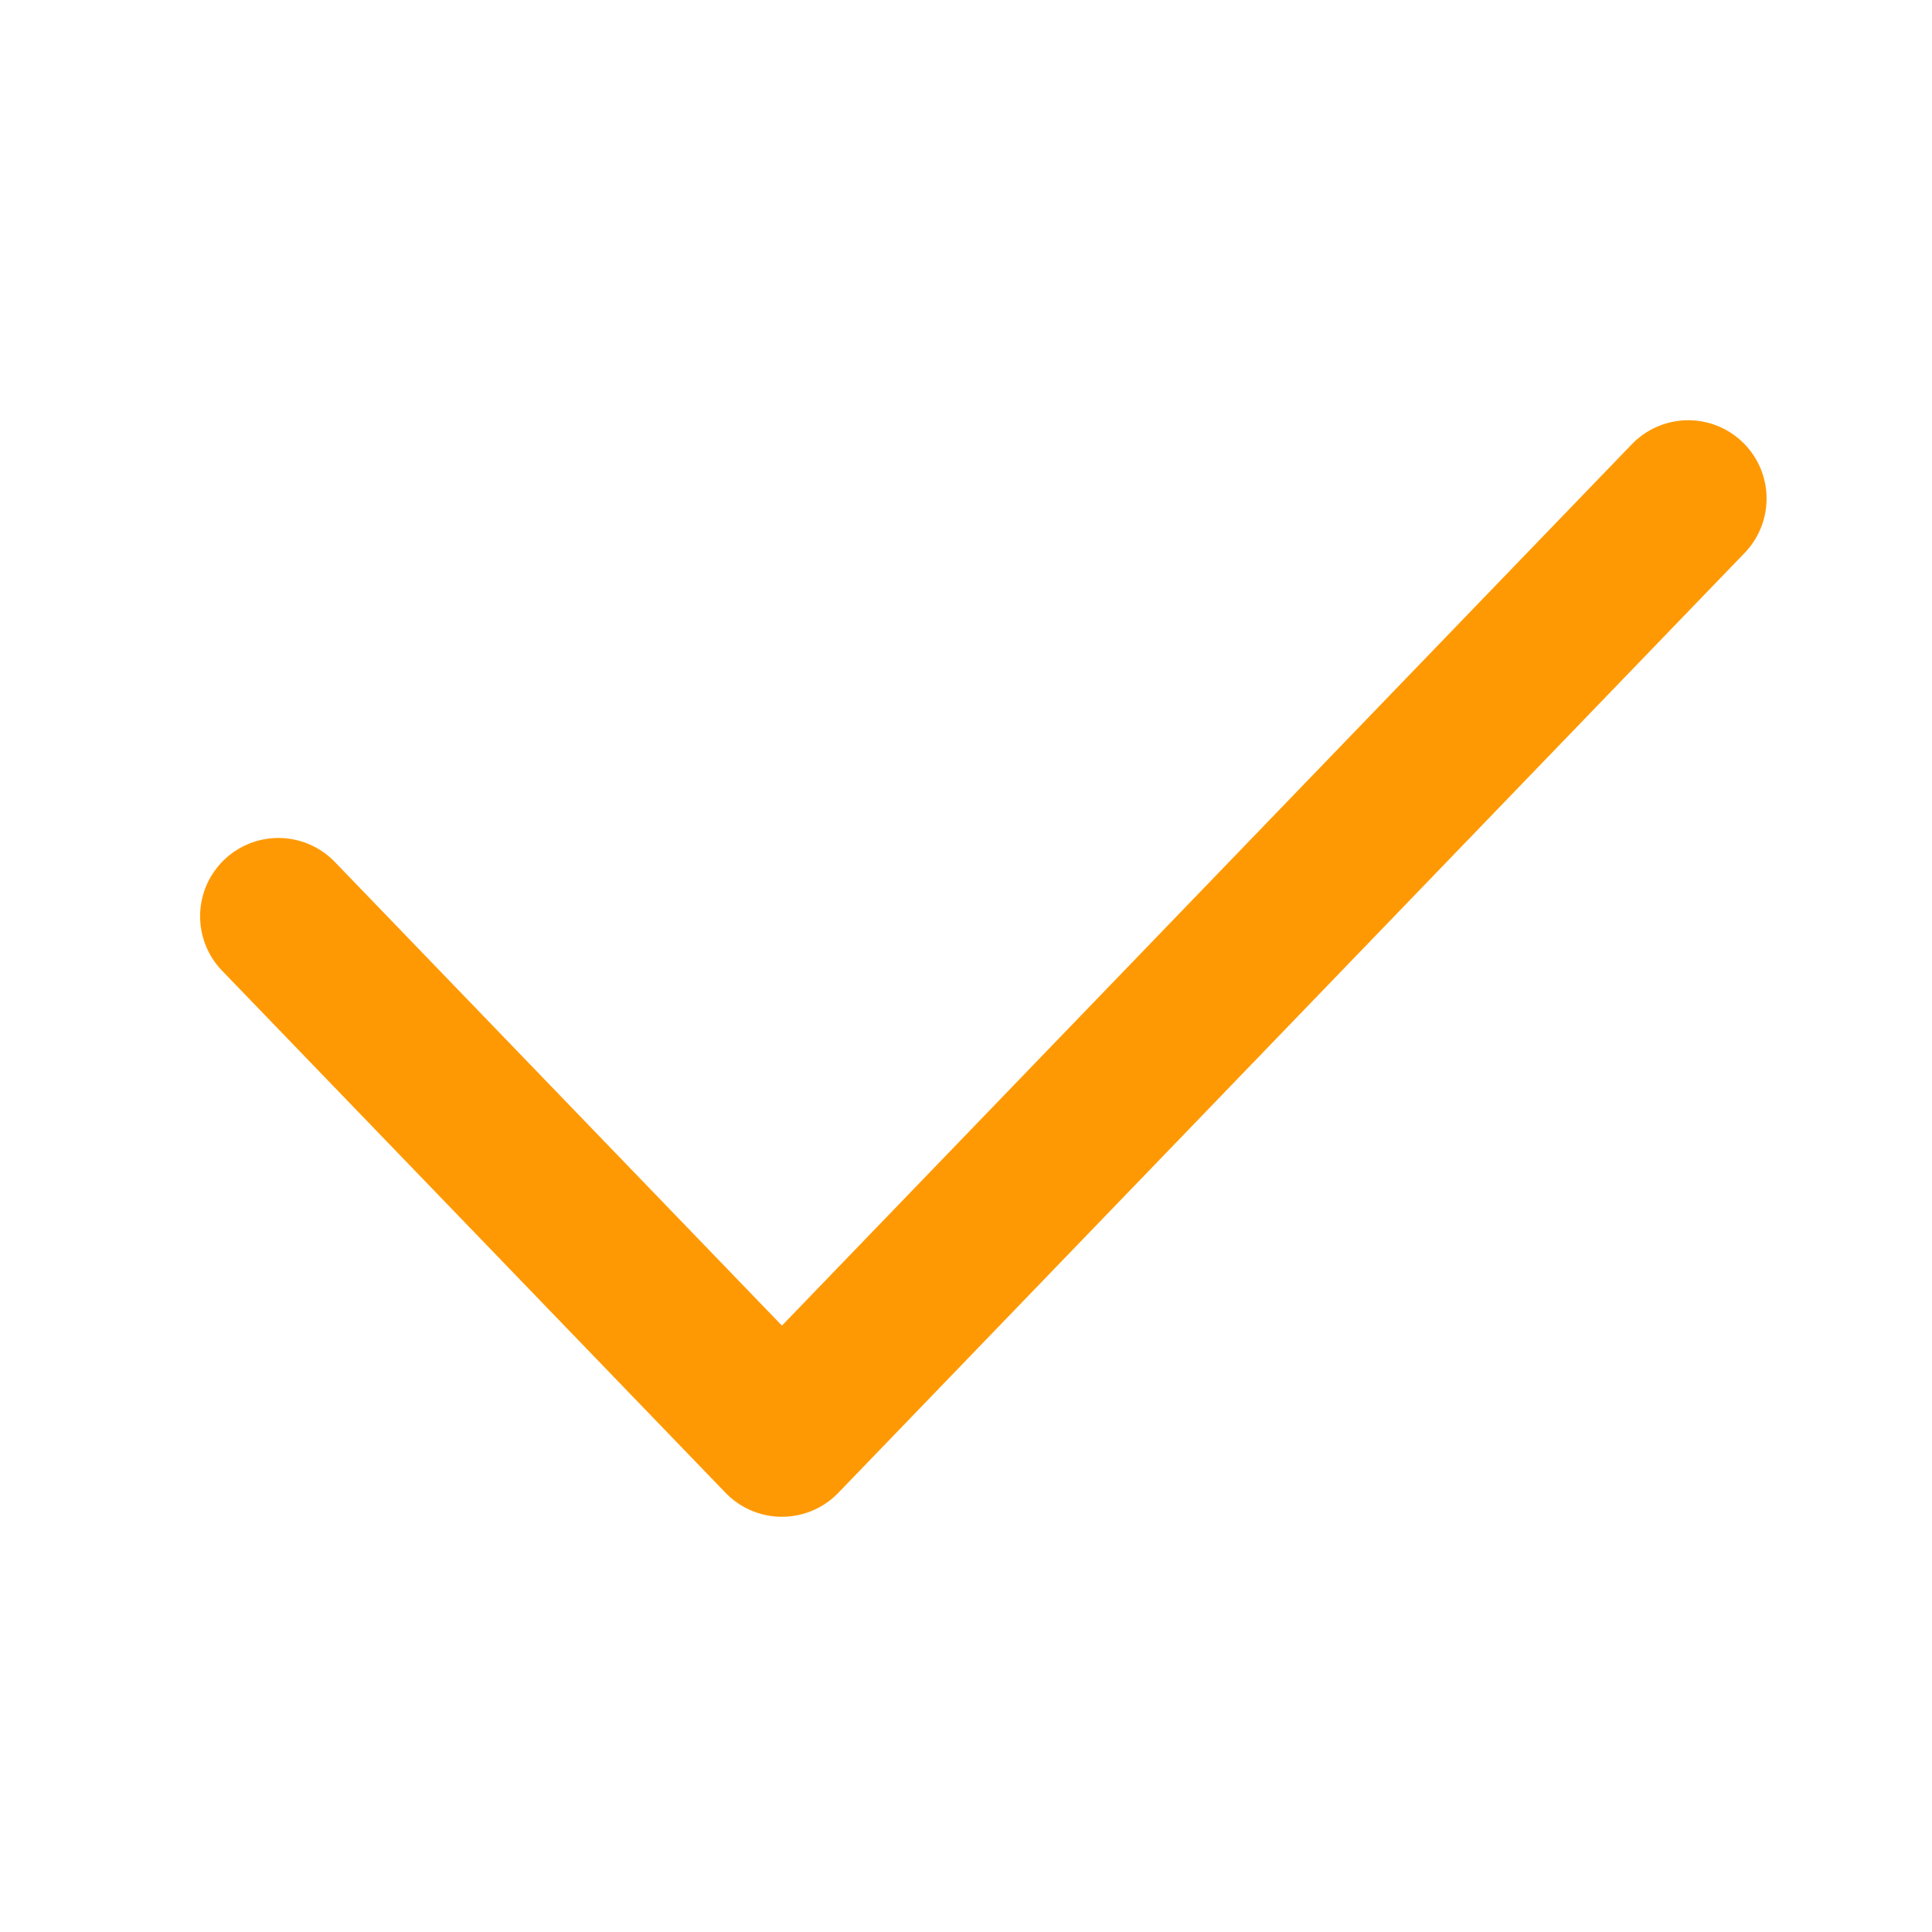 <svg width="37" height="37" viewBox="0 0 37 37" fill="none" xmlns="http://www.w3.org/2000/svg">
<path d="M5.332 17.548L14.975 27.548L32.332 9.548" stroke="#FF9903" stroke-width="3" stroke-miterlimit="10" stroke-linecap="round" stroke-linejoin="round"/>
</svg>
